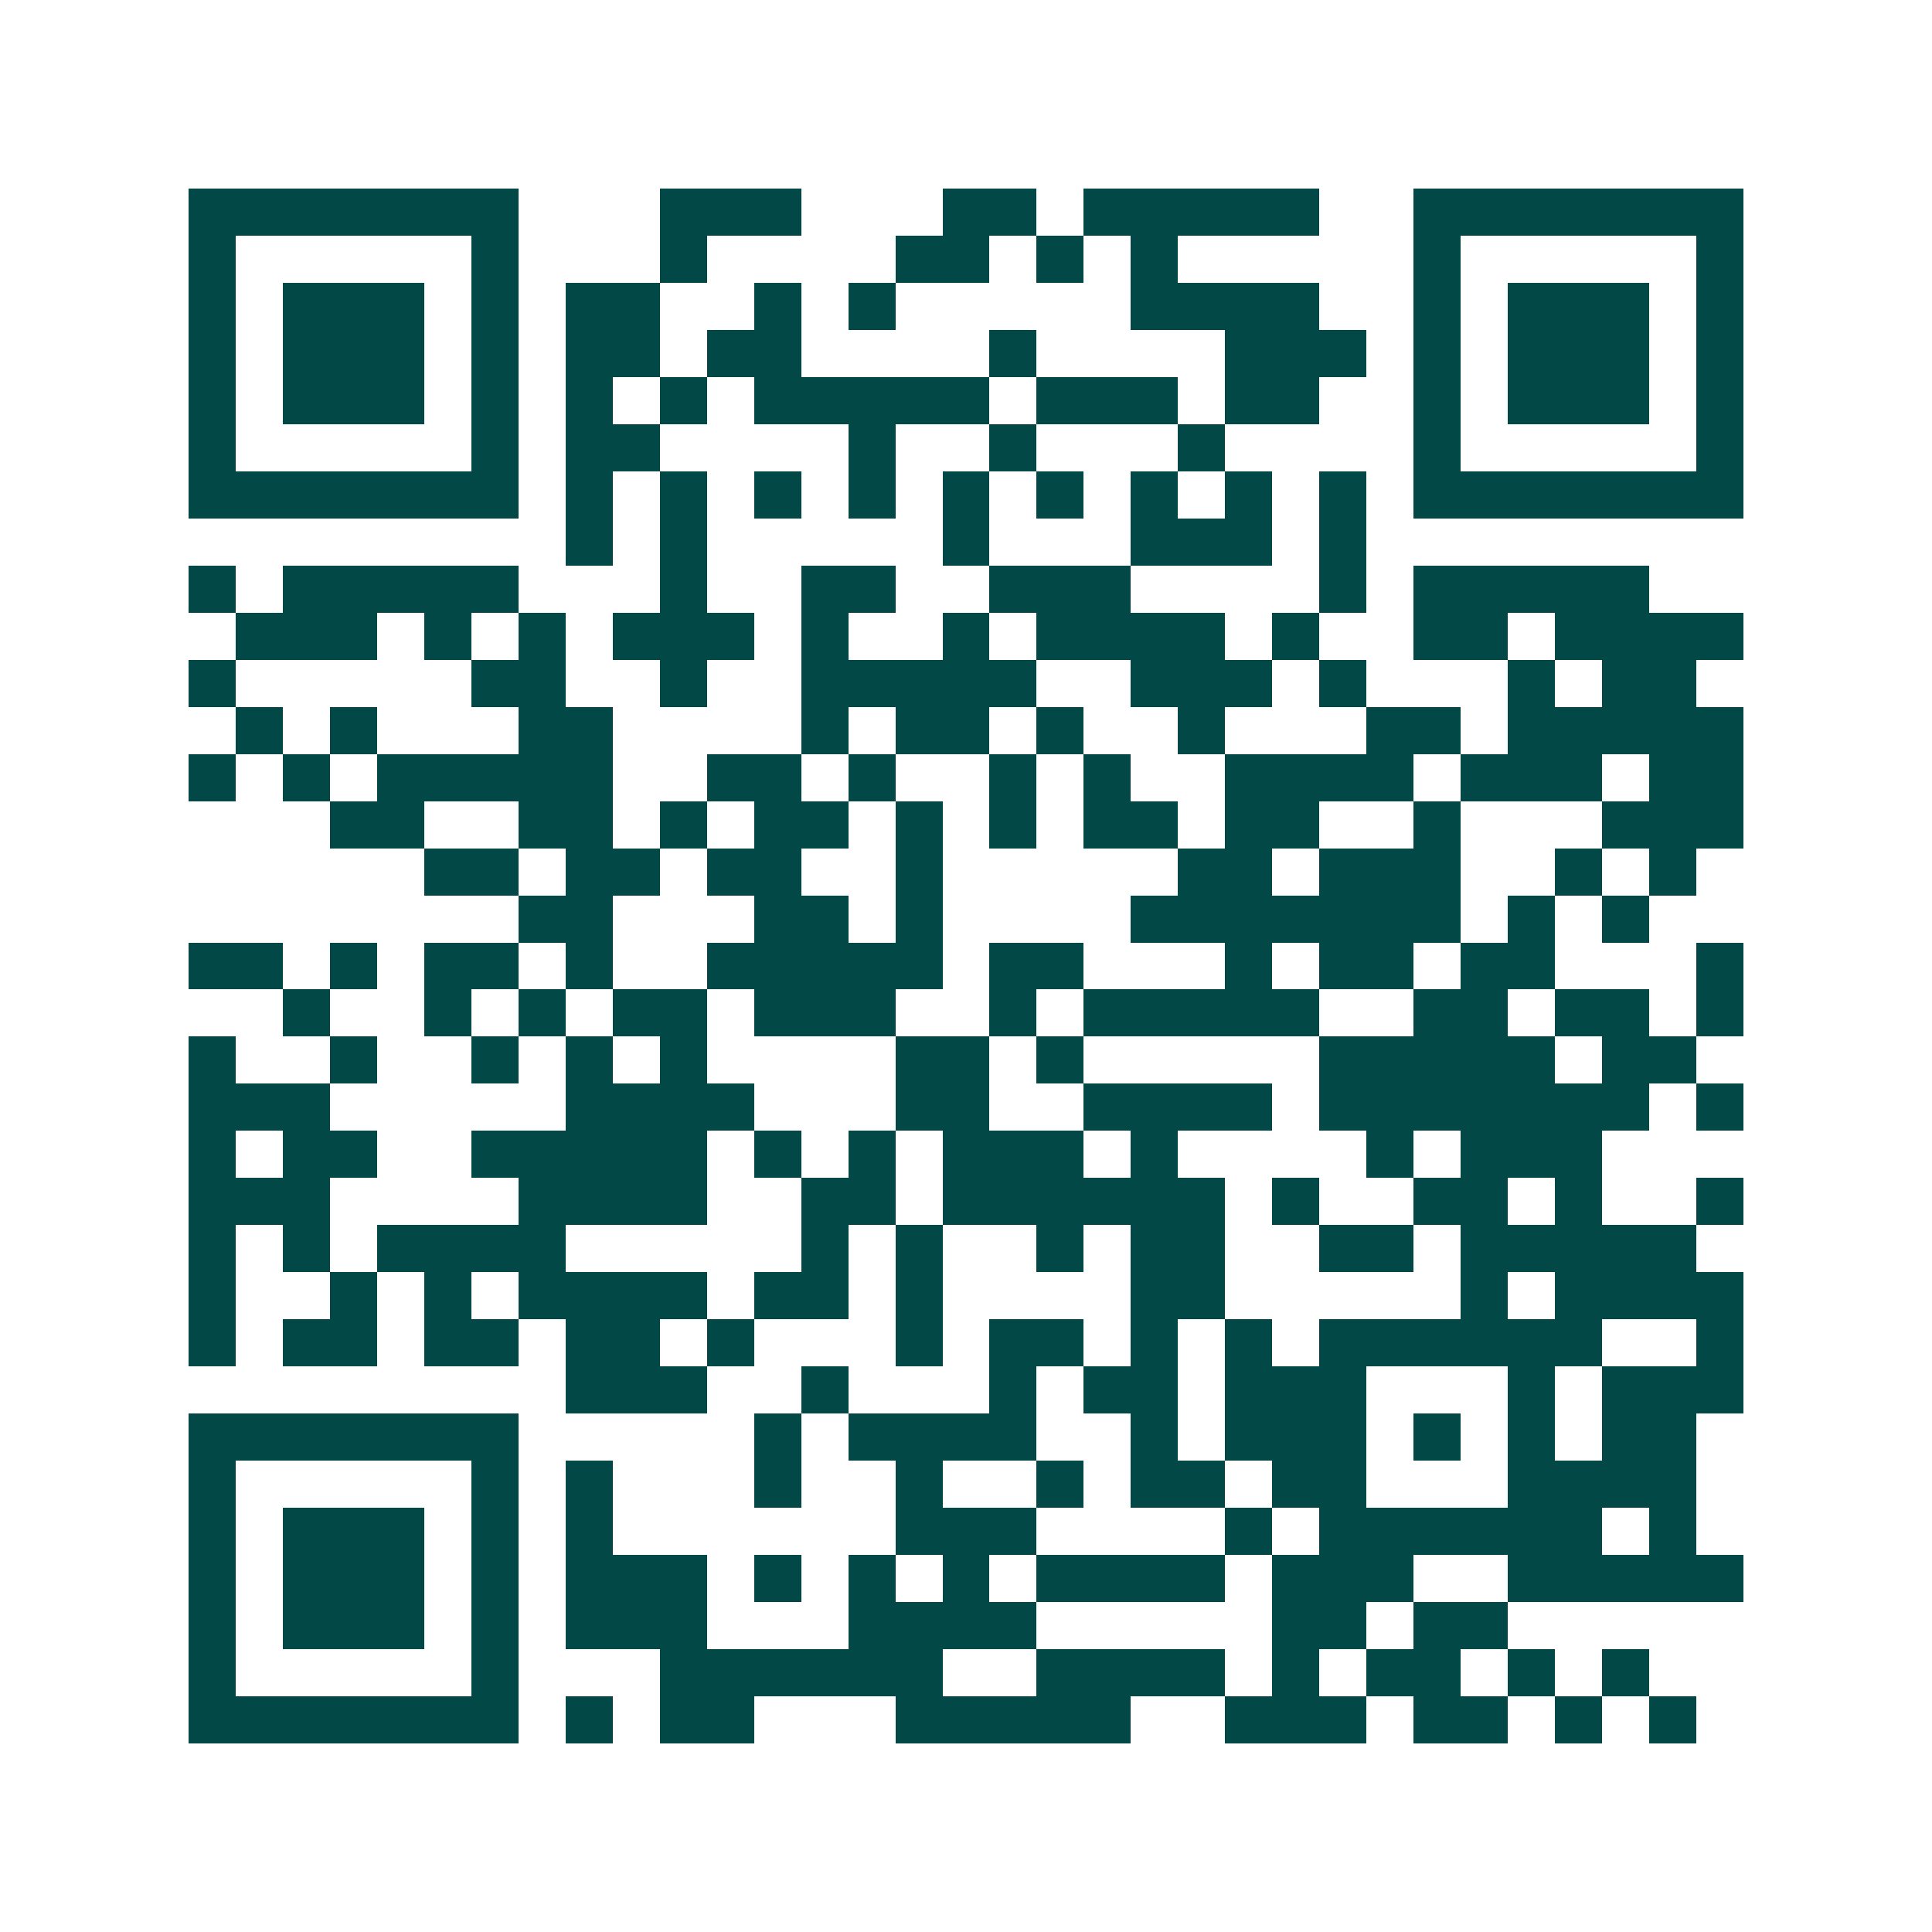 <svg xmlns="http://www.w3.org/2000/svg" width="200" height="200" viewBox="0 0 41 41" shape-rendering="crispEdges"><path fill="#ffffff" d="M0 0h41v41H0z"/><path stroke="#014847" d="M4 4.5h7m3 0h3m3 0h2m1 0h5m2 0h7M4 5.5h1m5 0h1m3 0h1m4 0h2m1 0h1m1 0h1m5 0h1m5 0h1M4 6.5h1m1 0h3m1 0h1m1 0h2m2 0h1m1 0h1m5 0h4m2 0h1m1 0h3m1 0h1M4 7.5h1m1 0h3m1 0h1m1 0h2m1 0h2m4 0h1m4 0h3m1 0h1m1 0h3m1 0h1M4 8.5h1m1 0h3m1 0h1m1 0h1m1 0h1m1 0h5m1 0h3m1 0h2m2 0h1m1 0h3m1 0h1M4 9.5h1m5 0h1m1 0h2m4 0h1m2 0h1m3 0h1m4 0h1m5 0h1M4 10.5h7m1 0h1m1 0h1m1 0h1m1 0h1m1 0h1m1 0h1m1 0h1m1 0h1m1 0h1m1 0h7M12 11.5h1m1 0h1m5 0h1m3 0h3m1 0h1M4 12.5h1m1 0h5m3 0h1m2 0h2m2 0h3m4 0h1m1 0h5M5 13.5h3m1 0h1m1 0h1m1 0h3m1 0h1m2 0h1m1 0h4m1 0h1m2 0h2m1 0h4M4 14.5h1m5 0h2m2 0h1m2 0h5m2 0h3m1 0h1m3 0h1m1 0h2M5 15.5h1m1 0h1m3 0h2m4 0h1m1 0h2m1 0h1m2 0h1m3 0h2m1 0h5M4 16.5h1m1 0h1m1 0h5m2 0h2m1 0h1m2 0h1m1 0h1m2 0h4m1 0h3m1 0h2M7 17.5h2m2 0h2m1 0h1m1 0h2m1 0h1m1 0h1m1 0h2m1 0h2m2 0h1m3 0h3M9 18.5h2m1 0h2m1 0h2m2 0h1m5 0h2m1 0h3m2 0h1m1 0h1M11 19.5h2m3 0h2m1 0h1m4 0h7m1 0h1m1 0h1M4 20.5h2m1 0h1m1 0h2m1 0h1m2 0h5m1 0h2m3 0h1m1 0h2m1 0h2m3 0h1M6 21.5h1m2 0h1m1 0h1m1 0h2m1 0h3m2 0h1m1 0h5m2 0h2m1 0h2m1 0h1M4 22.5h1m2 0h1m2 0h1m1 0h1m1 0h1m4 0h2m1 0h1m5 0h5m1 0h2M4 23.5h3m5 0h4m3 0h2m2 0h4m1 0h7m1 0h1M4 24.5h1m1 0h2m2 0h5m1 0h1m1 0h1m1 0h3m1 0h1m4 0h1m1 0h3M4 25.5h3m4 0h4m2 0h2m1 0h6m1 0h1m2 0h2m1 0h1m2 0h1M4 26.5h1m1 0h1m1 0h4m5 0h1m1 0h1m2 0h1m1 0h2m2 0h2m1 0h5M4 27.5h1m2 0h1m1 0h1m1 0h4m1 0h2m1 0h1m4 0h2m5 0h1m1 0h4M4 28.5h1m1 0h2m1 0h2m1 0h2m1 0h1m3 0h1m1 0h2m1 0h1m1 0h1m1 0h6m2 0h1M12 29.5h3m2 0h1m3 0h1m1 0h2m1 0h3m3 0h1m1 0h3M4 30.5h7m5 0h1m1 0h4m2 0h1m1 0h3m1 0h1m1 0h1m1 0h2M4 31.5h1m5 0h1m1 0h1m3 0h1m2 0h1m2 0h1m1 0h2m1 0h2m3 0h4M4 32.5h1m1 0h3m1 0h1m1 0h1m6 0h3m4 0h1m1 0h6m1 0h1M4 33.5h1m1 0h3m1 0h1m1 0h3m1 0h1m1 0h1m1 0h1m1 0h4m1 0h3m2 0h5M4 34.5h1m1 0h3m1 0h1m1 0h3m3 0h4m5 0h2m1 0h2M4 35.5h1m5 0h1m3 0h6m2 0h4m1 0h1m1 0h2m1 0h1m1 0h1M4 36.5h7m1 0h1m1 0h2m3 0h5m2 0h3m1 0h2m1 0h1m1 0h1"/></svg>
